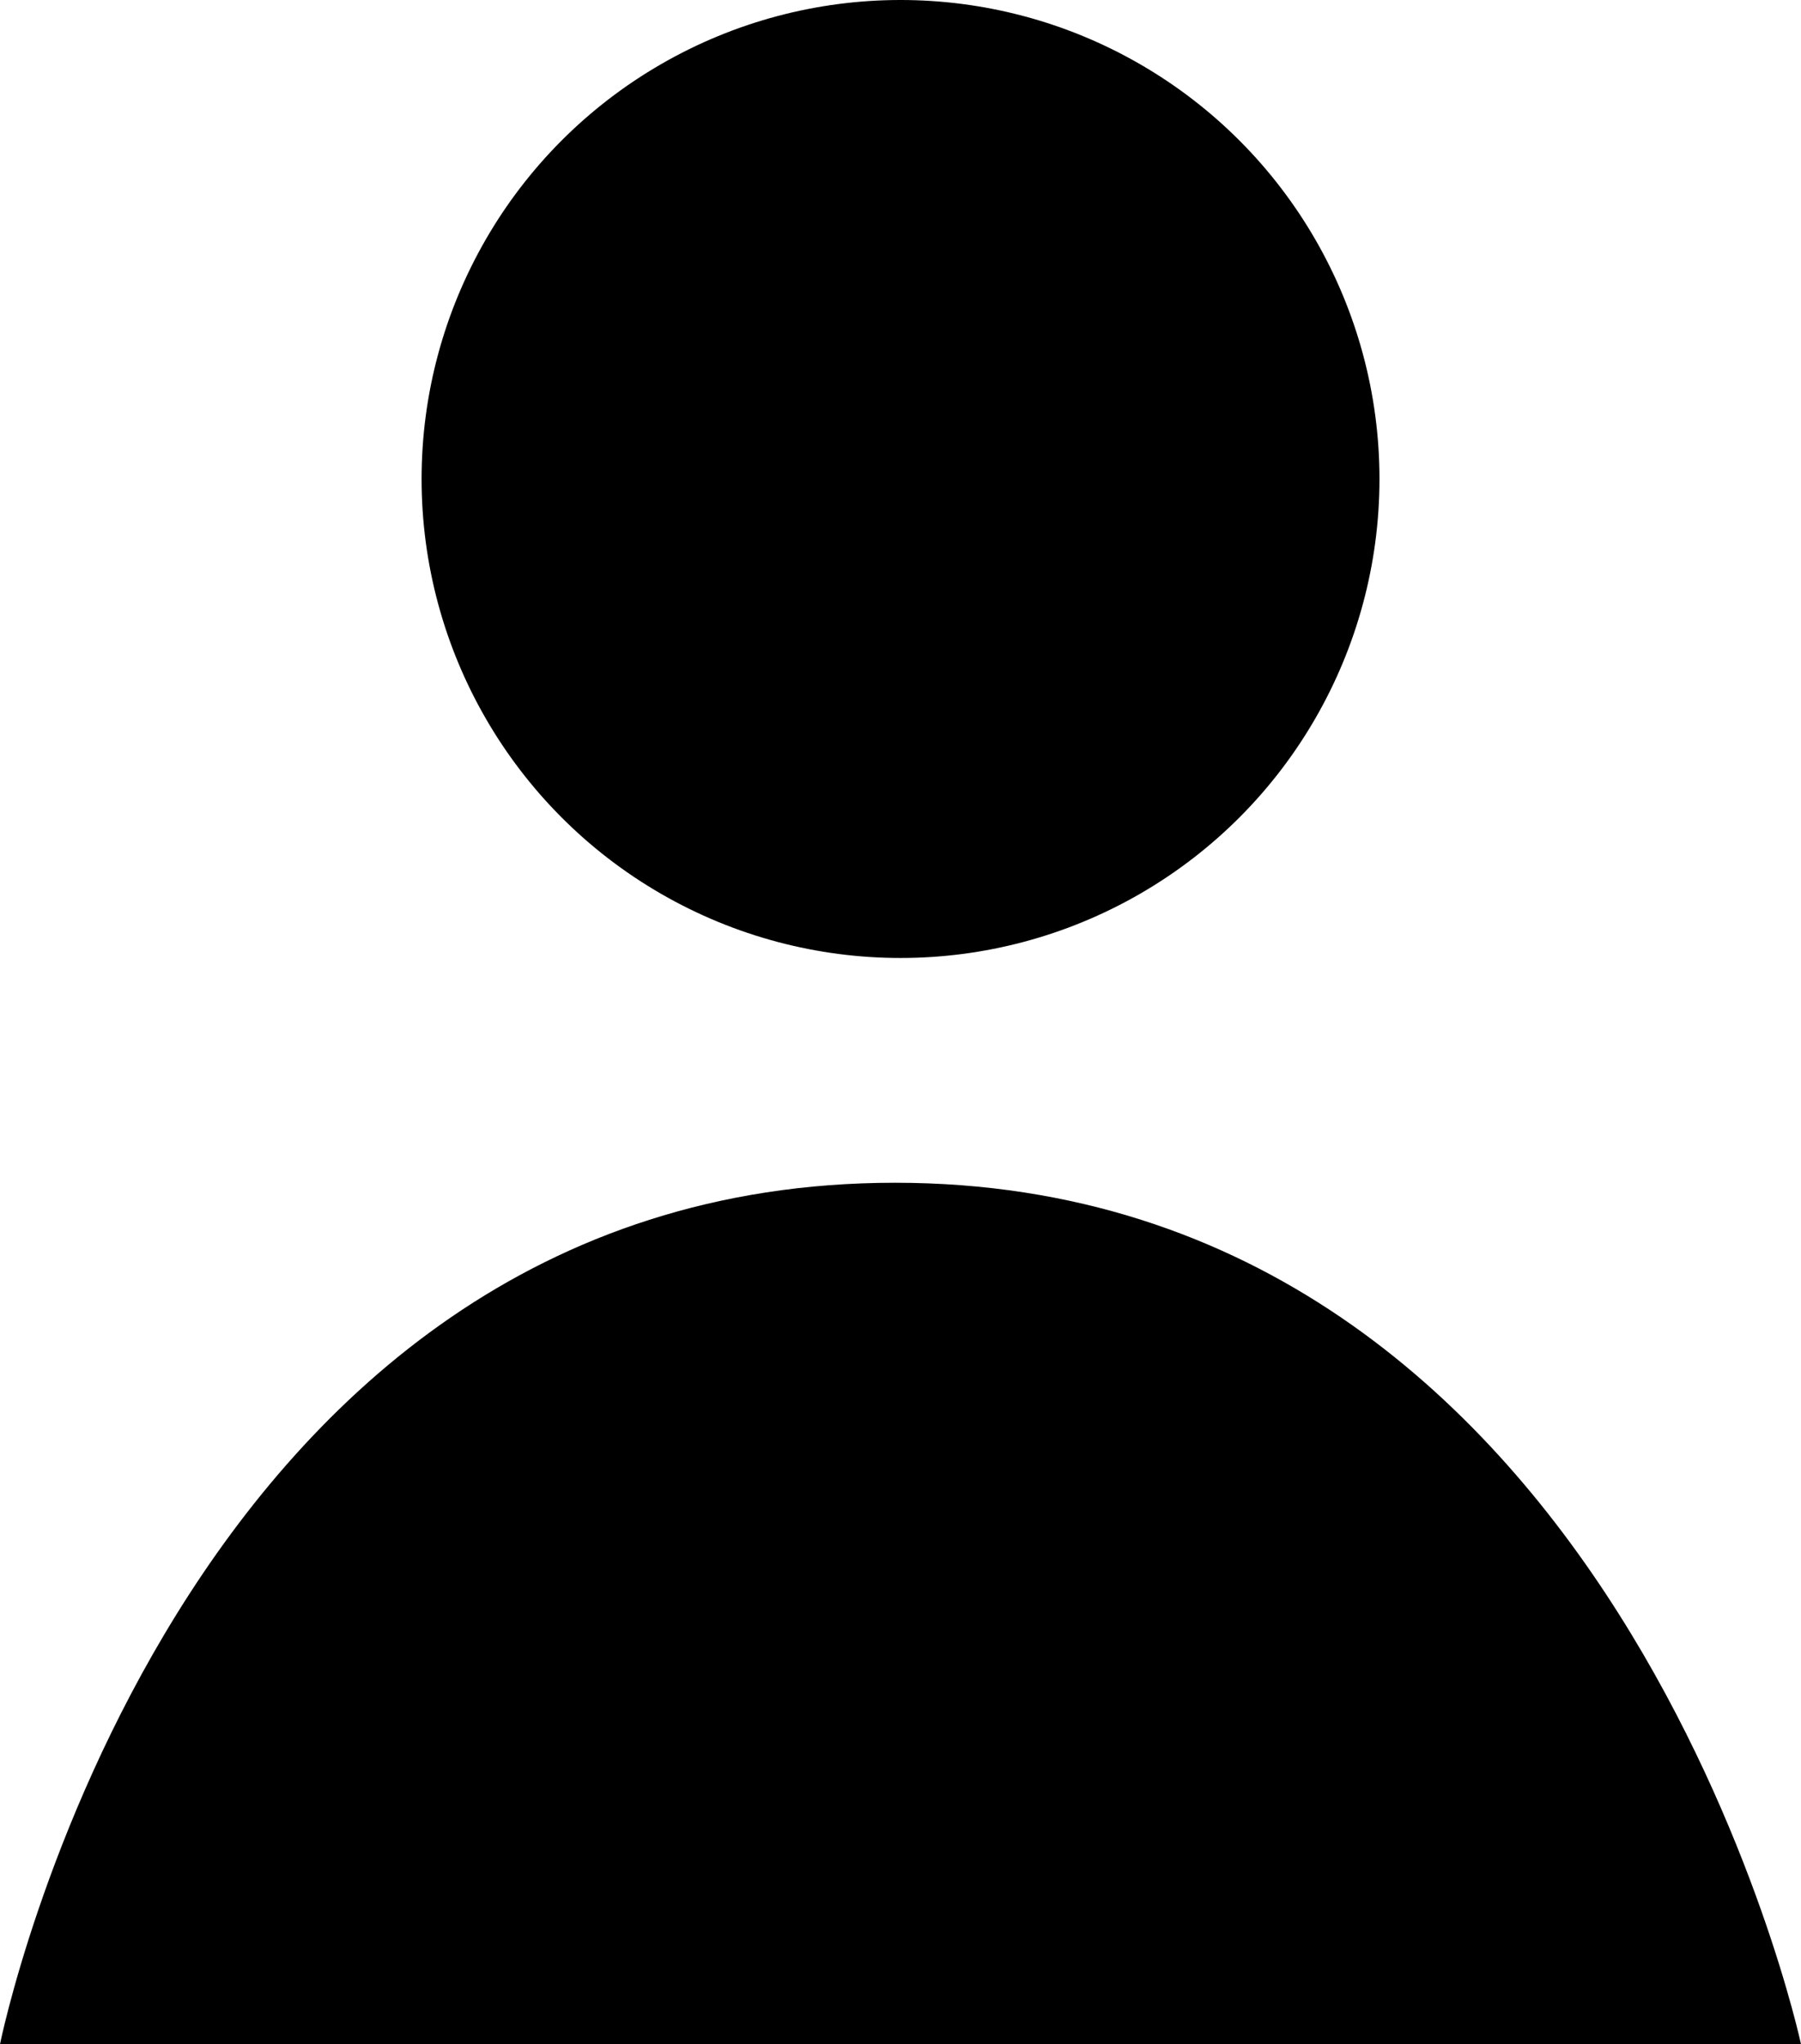 <svg xmlns="http://www.w3.org/2000/svg" width="30.083" height="34.141" viewBox="0 0 30.083 34.141"><g transform="translate(-287.958 -2701)"><circle cx="8" cy="8" r="8" transform="translate(295 2701)"/><path d="M929,2700.141h30.083s-3.085-14.387-15.133-14.387S929,2700.141,929,2700.141Z" transform="translate(-641.042 35)"/></g></svg>